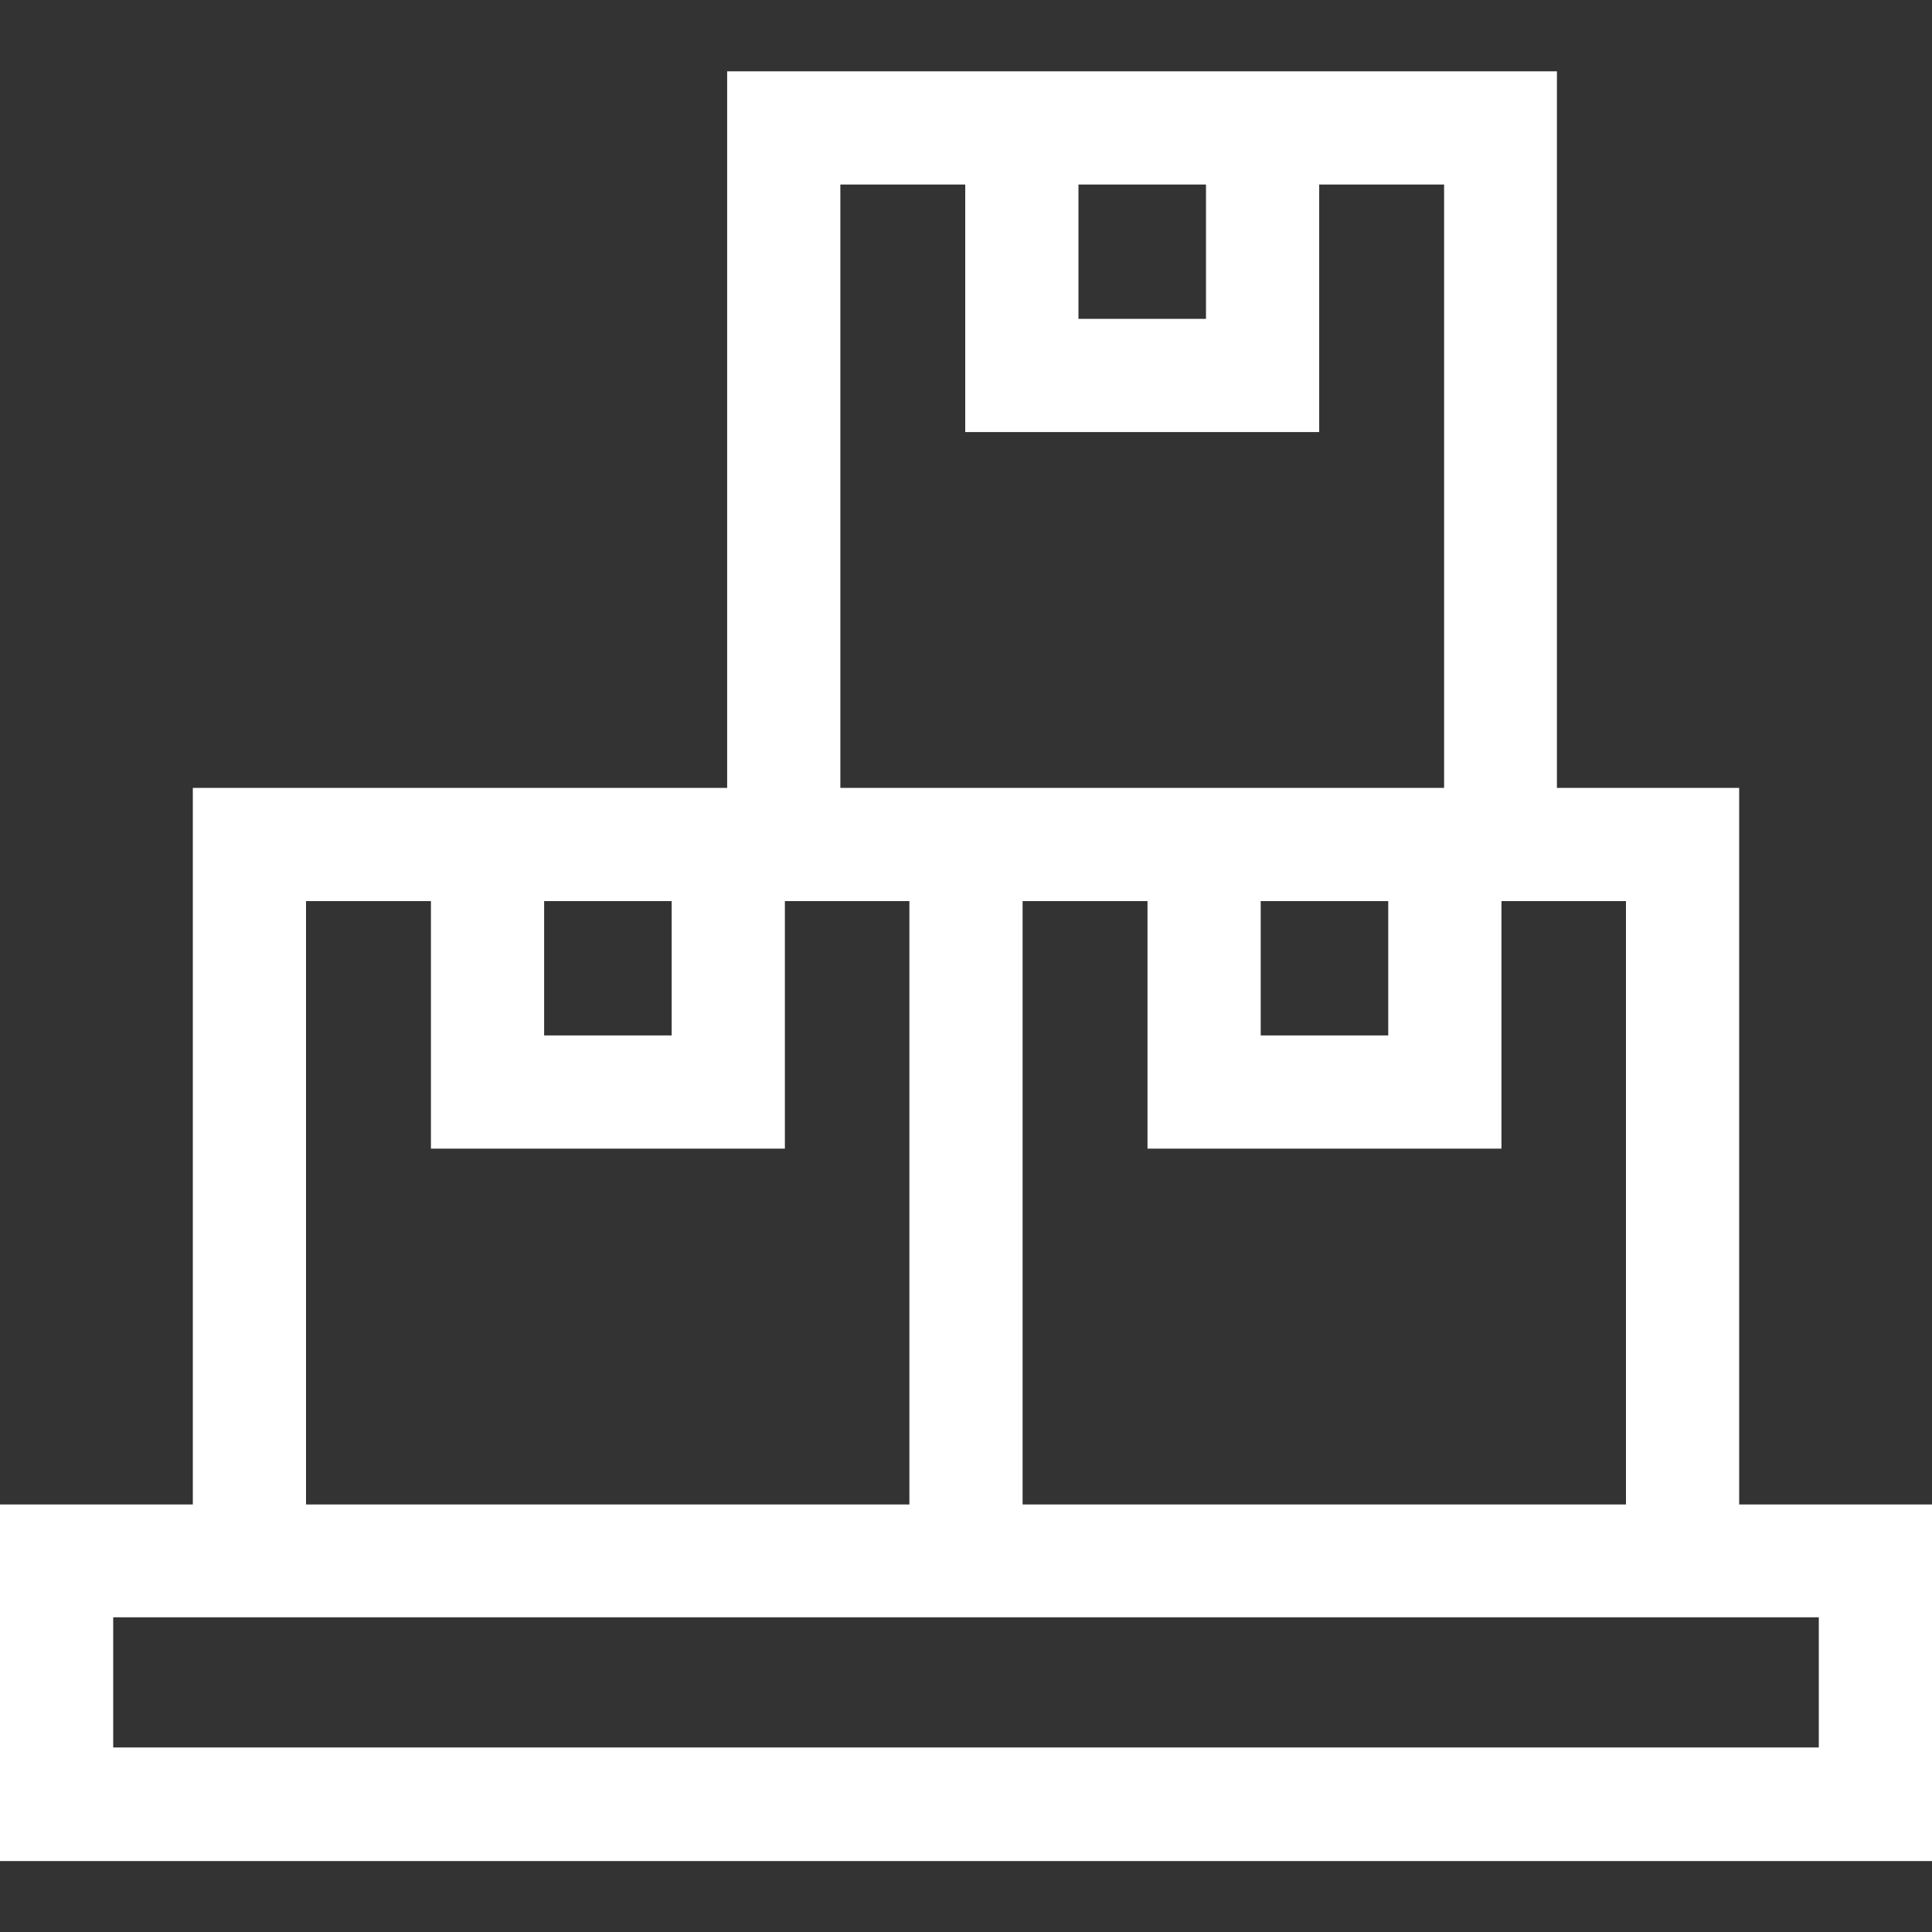 <?xml version="1.0" encoding="utf-8"?>
<!-- Generator: Adobe Illustrator 21.0.0, SVG Export Plug-In . SVG Version: 6.00 Build 0)  -->
<svg version="1.1" id="Capa_1" xmlns="http://www.w3.org/2000/svg" xmlns:xlink="http://www.w3.org/1999/xlink" x="0px" y="0px"
	 viewBox="0 0 512 512" style="enable-background:new 0 0 512 512;" xml:space="preserve">
<rect x="0" y="0" width="512" height="512" fill="#333333" stroke="none"/>
<style type="text/css">
	.st0{fill:#FFFFFF;}
</style>
<path class="st0" d="M460.9,398.7V208.8h-48.3V18.9H192.7v189.9H51.1v189.9H0v94.5h512v-94.5H460.9z M430.9,238.8v159.9H271V238.8
	h33.1v65.6h93.8v-65.6H430.9z M334.1,238.8h33.8v35.6h-33.8V238.8z M285.8,48.9h33.8v35.6h-33.8V48.9z M222.7,48.9h33.1v65.6h93.8
	V48.9h33.1v159.9H222.7L222.7,48.9z M144.2,238.8h33.8v35.6h-33.8V238.8z M81.1,238.8h33.1v65.6h93.8v-65.6H241v159.9H81.1
	L81.1,238.8z M482,463.1H30v-34.5h452V463.1z"/>
</svg>
